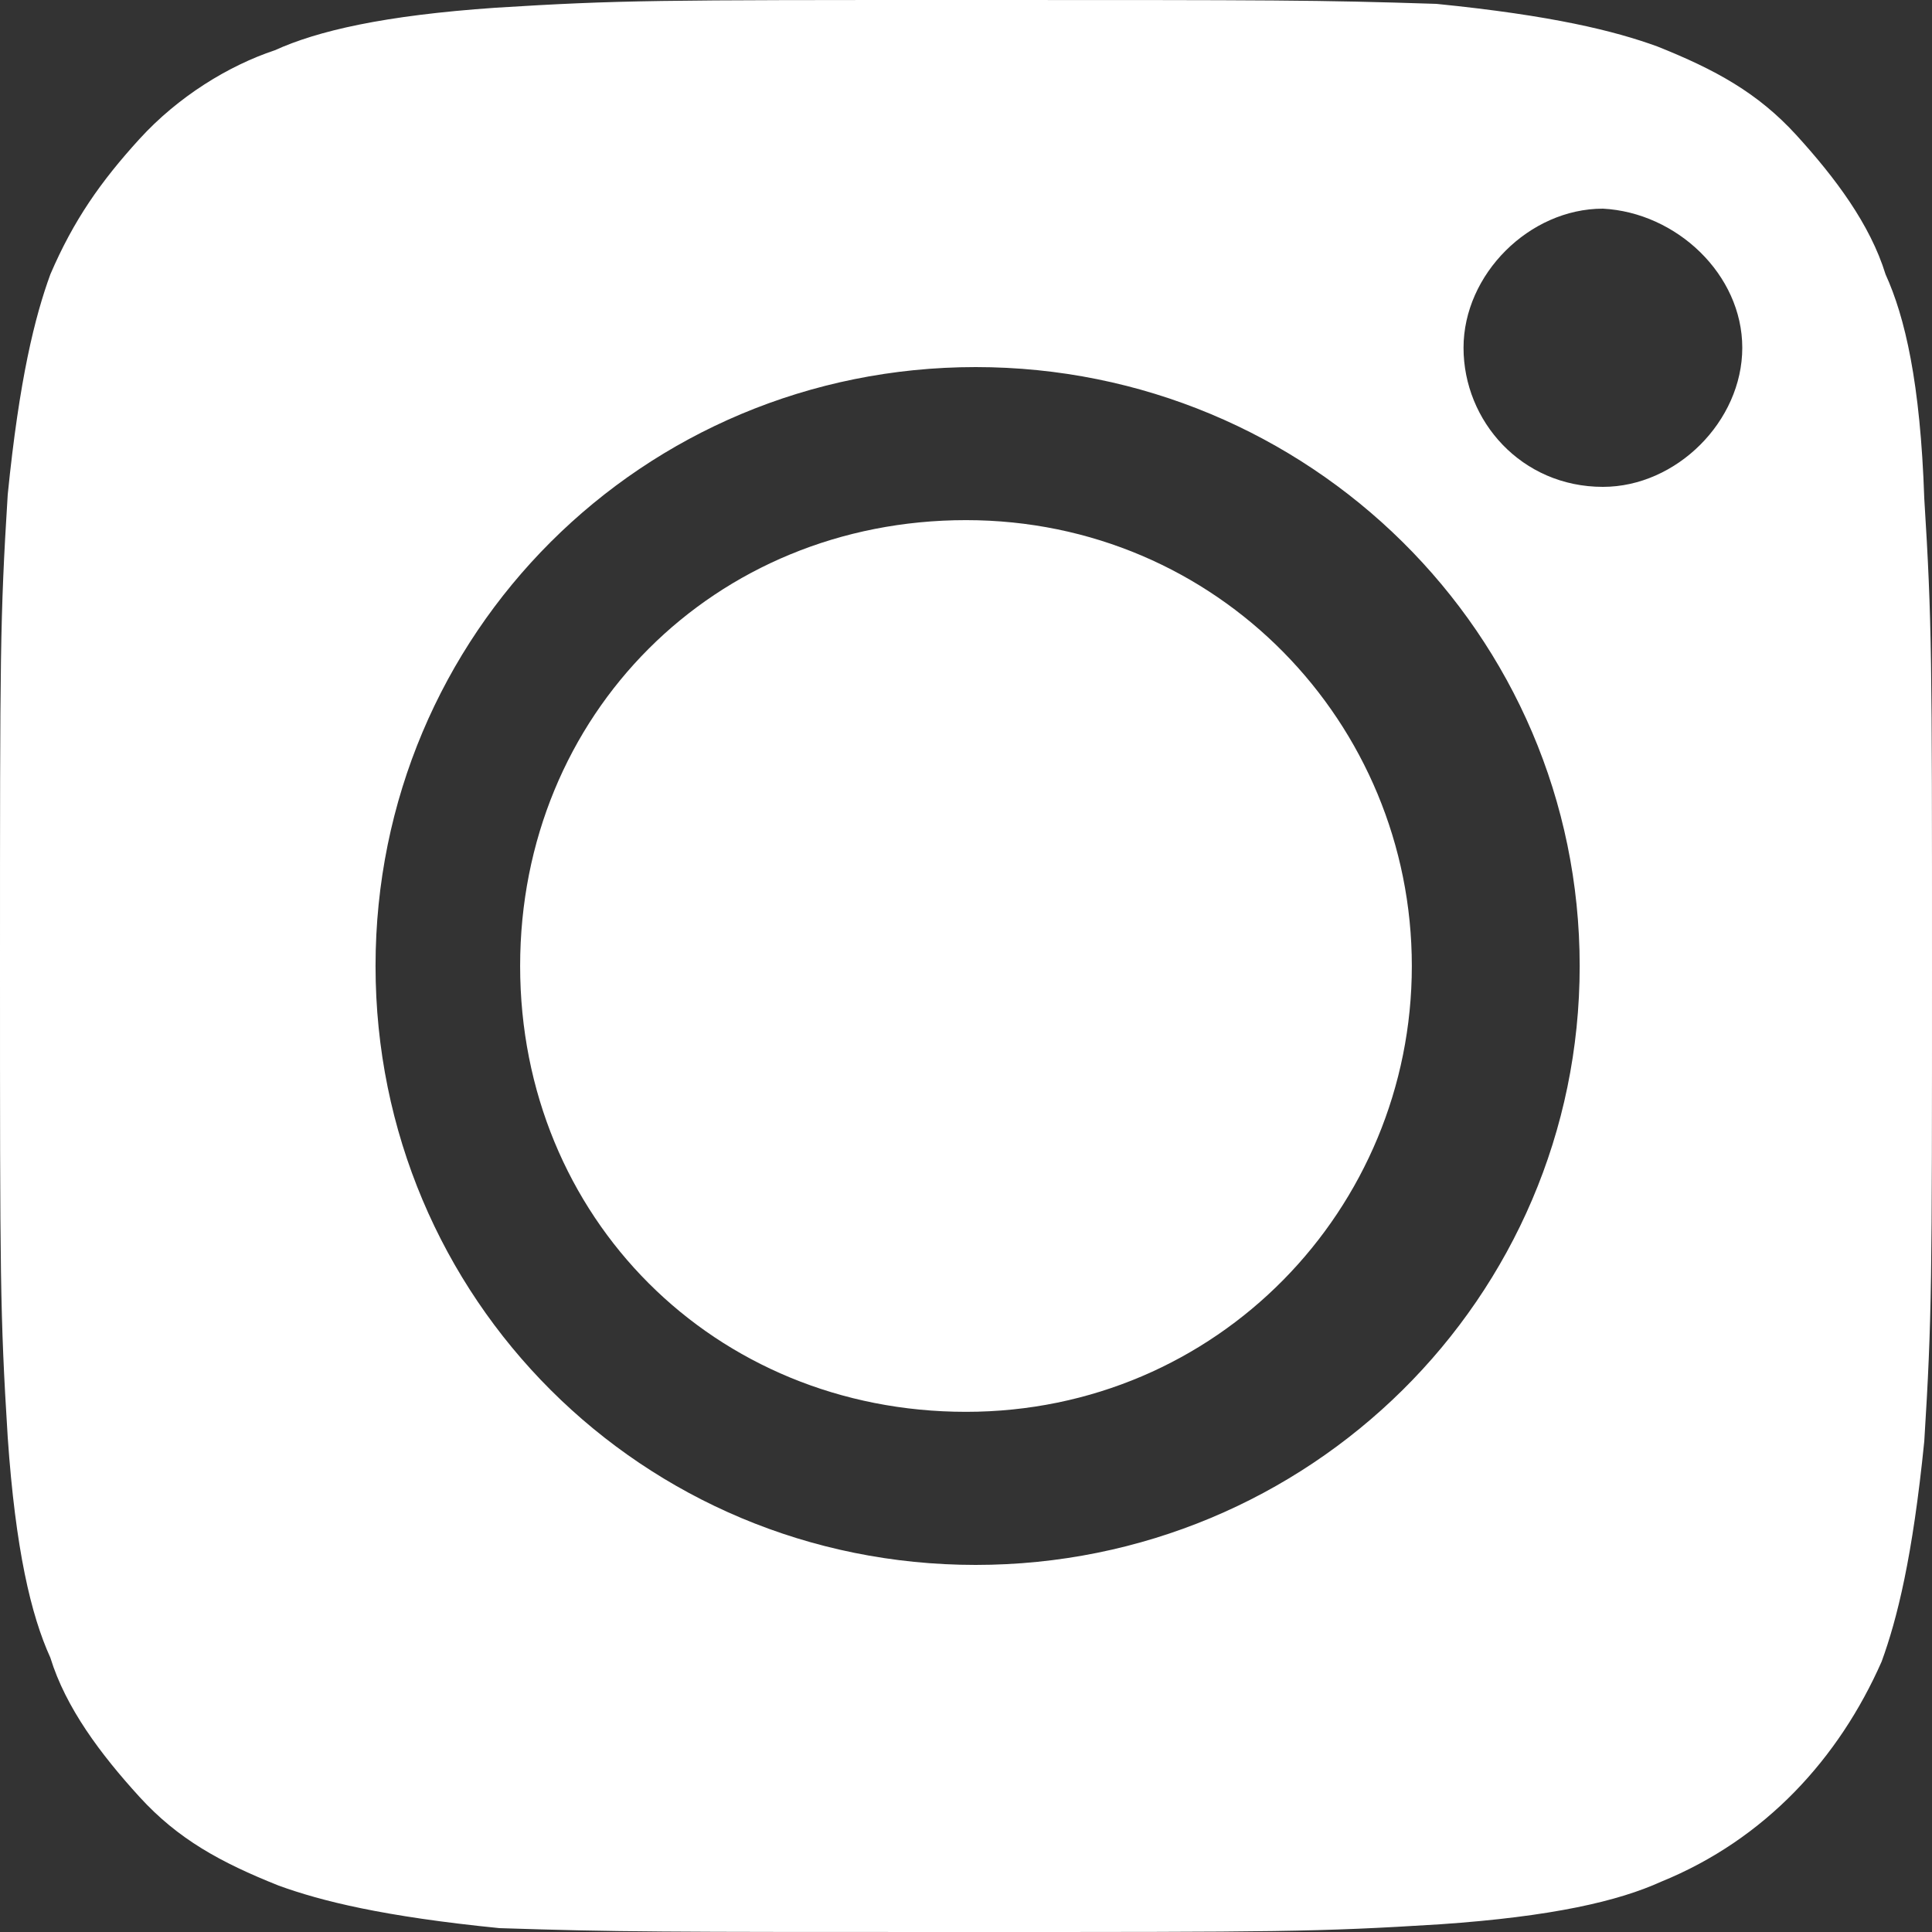 <svg width="50" height="50" viewBox="0 0 50 50" fill="none" xmlns="http://www.w3.org/2000/svg">
<rect x="0" y="0" width="50" height="50" fill="#333333" stroke="none"/>
<path d="M36.538 25C36.538 31.283 31.512 36.538 25 36.538C18.488 36.538 13.461 31.512 13.461 25C13.461 18.488 18.488 13.461 25 13.461C31.512 13.461 36.538 18.717 36.538 25Z" fill="white"/>
<path d="M48.798 7.1C48.397 5.8 47.495 4.6 46.493 3.5C45.491 2.4 44.389 1.8 42.886 1.2C41.784 0.8 40.18 0.4 37.174 0.1C34.068 0 33.066 0 25.05 0C17.034 0 16.032 0 12.826 0.2C9.92 0.4 8.216 0.8 7.114 1.3C5.912 1.7 4.609 2.5 3.607 3.6C2.605 4.7 1.904 5.7 1.303 7.1C0.902 8.2 0.501 9.8 0.2 12.8C0 16 0 17 0 25C0 33 0 34 0.2 37.2C0.401 40.1 0.802 41.8 1.303 42.9C1.703 44.2 2.605 45.4 3.607 46.5C4.609 47.6 5.711 48.2 7.214 48.8C8.317 49.2 9.92 49.6 12.926 49.9C16.032 50 17.034 50 25.05 50C33.066 50 34.068 50 37.275 49.8C40.18 49.6 41.884 49.2 42.986 48.7C45.691 47.6 47.595 45.5 48.697 43C49.098 41.9 49.499 40.3 49.8 37.3C50 34.1 50 33.1 50 25.1C50 17.1 50 16.1 49.8 12.9C49.699 9.9 49.299 8.2 48.798 7.1ZM25.25 40.5C16.633 40.5 9.719 33.6 9.719 25C9.719 16.4 16.633 9.5 25.25 9.5C33.868 9.5 40.882 16.4 40.882 25C40.882 33.6 33.868 40.5 25.25 40.5ZM41.483 12.6C39.379 12.6 37.876 10.9 37.876 9C37.876 7.1 39.579 5.4 41.483 5.4C43.387 5.5 45.09 7.1 45.09 9C45.09 10.9 43.387 12.6 41.483 12.6Z" fill="white"/>
</svg>
